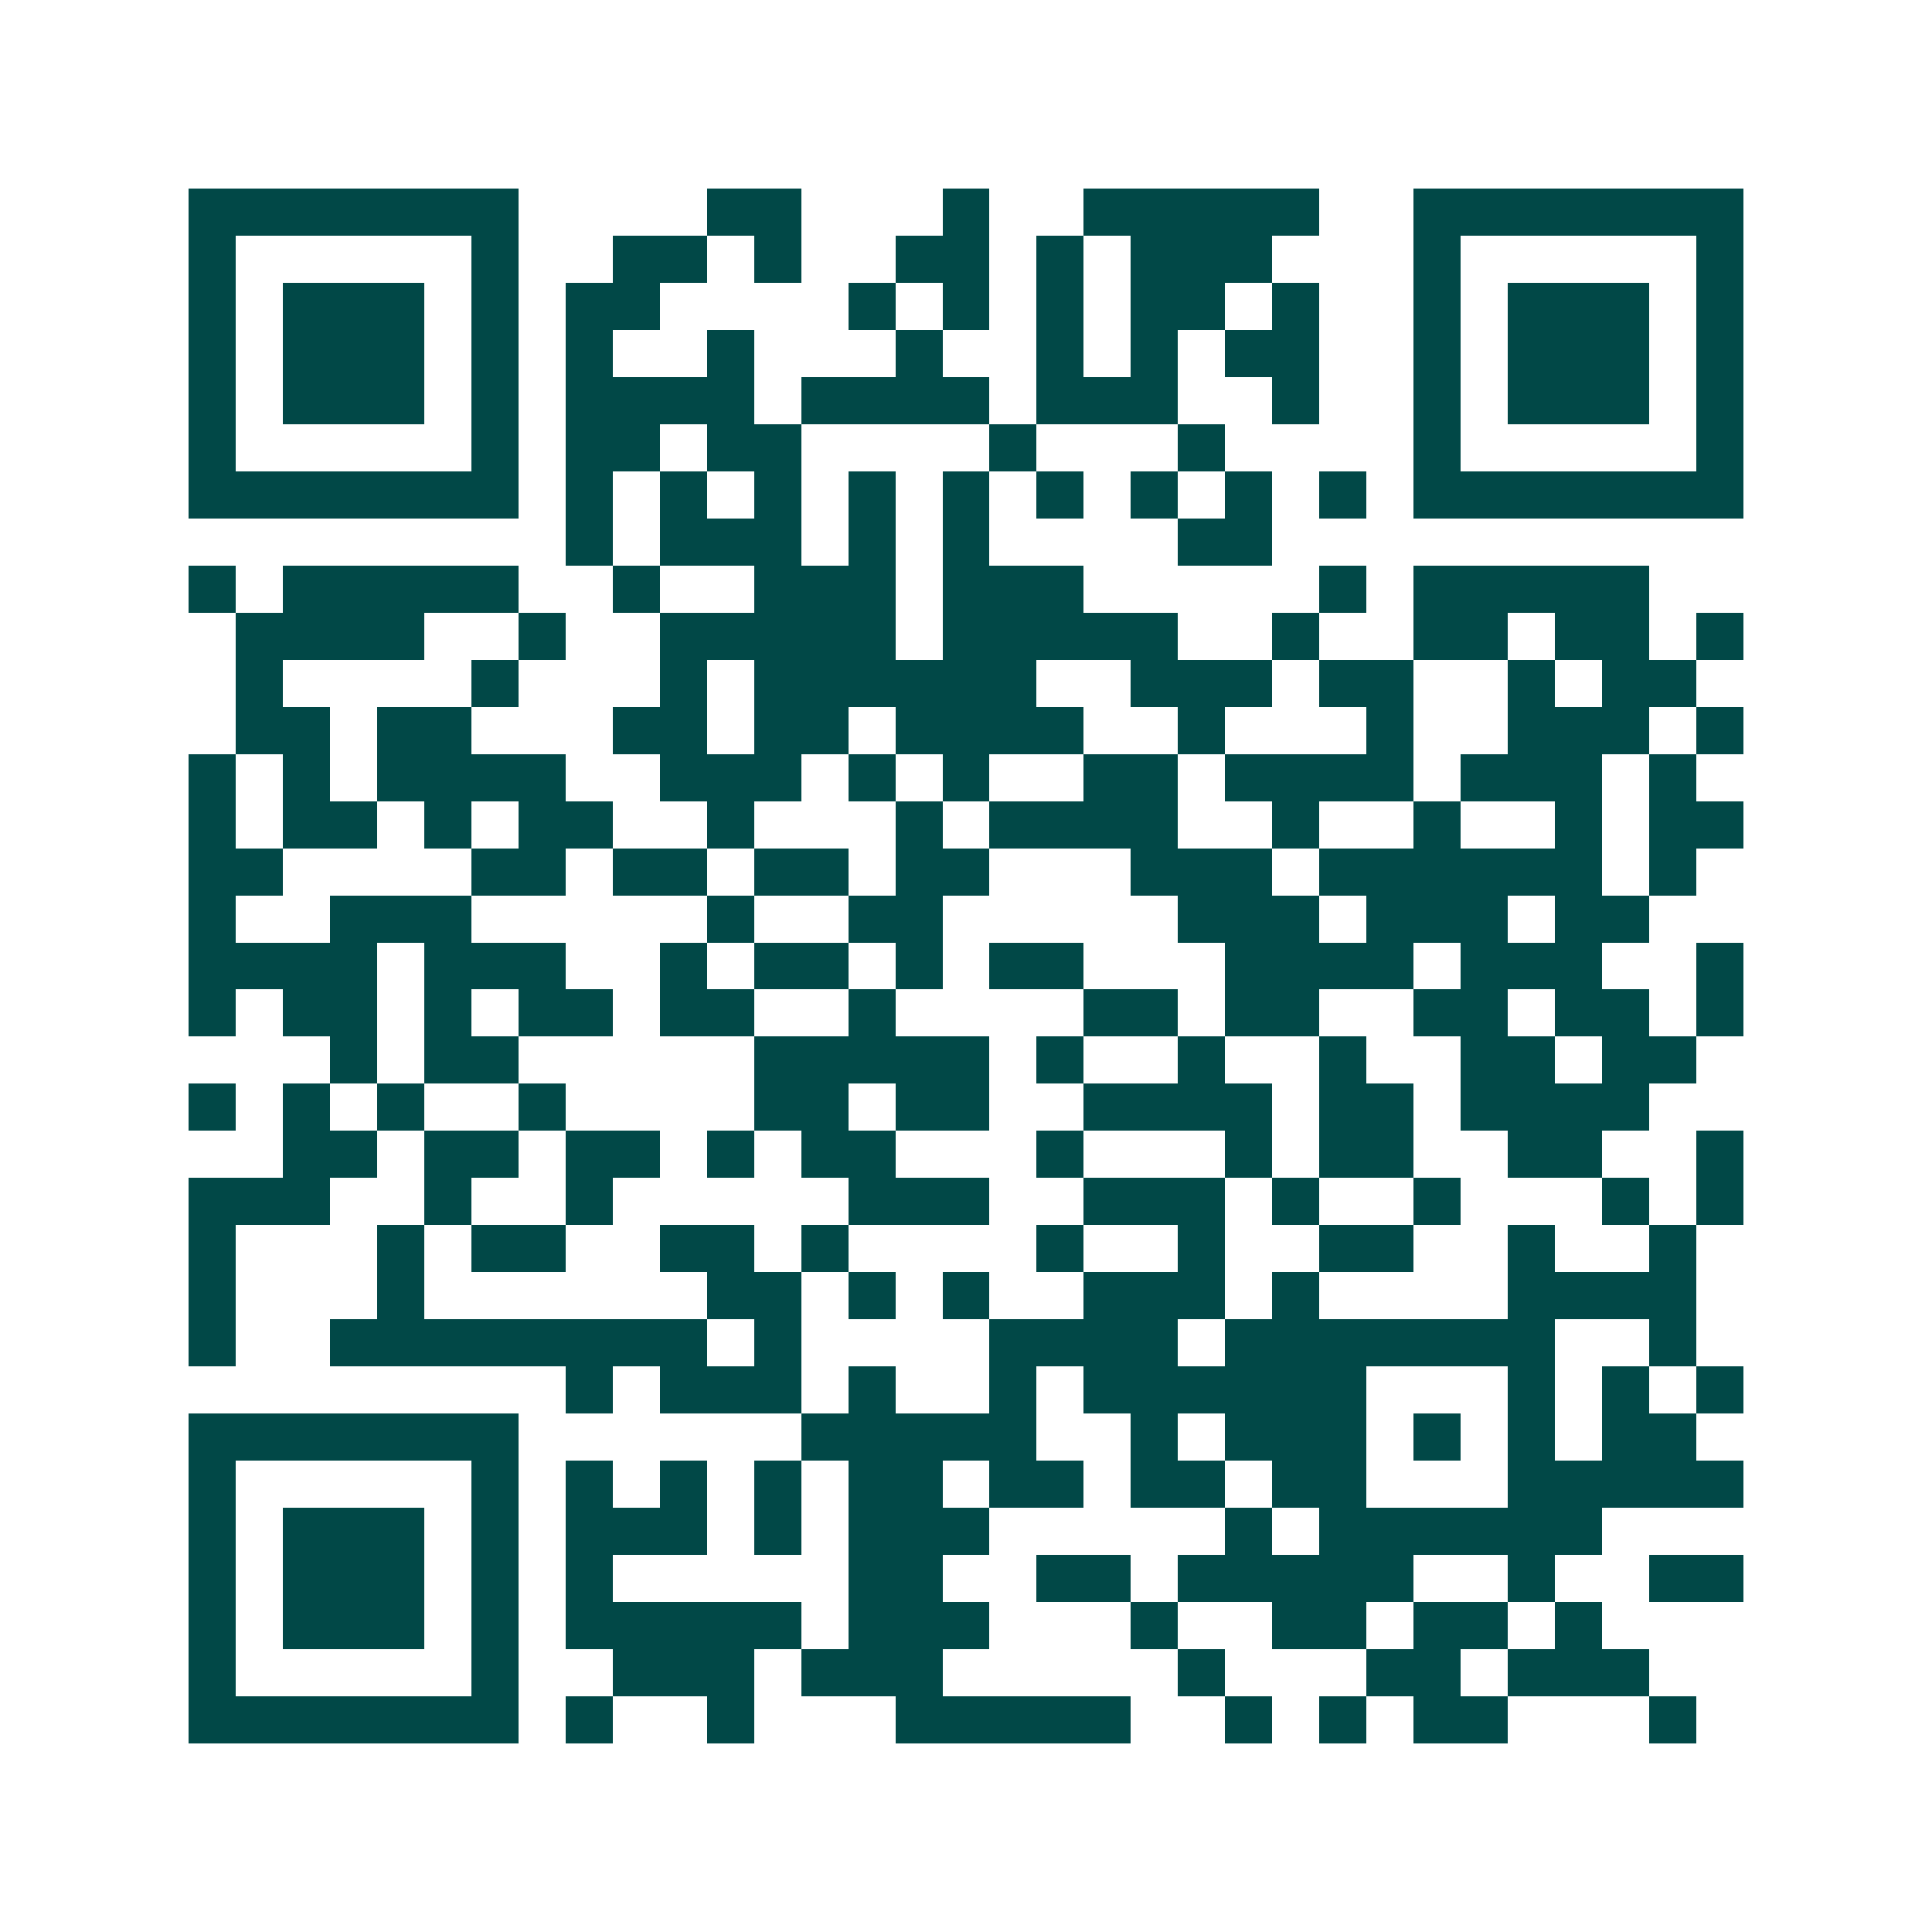 <svg xmlns="http://www.w3.org/2000/svg" width="200" height="200" viewBox="0 0 41 41" shape-rendering="crispEdges"><path fill="#ffffff" d="M0 0h41v41H0z"/><path stroke="#014847" d="M4 4.5h7m4 0h2m3 0h1m2 0h5m2 0h7M4 5.5h1m5 0h1m2 0h2m1 0h1m2 0h2m1 0h1m1 0h3m3 0h1m5 0h1M4 6.5h1m1 0h3m1 0h1m1 0h2m4 0h1m1 0h1m1 0h1m1 0h2m1 0h1m2 0h1m1 0h3m1 0h1M4 7.5h1m1 0h3m1 0h1m1 0h1m2 0h1m3 0h1m2 0h1m1 0h1m1 0h2m2 0h1m1 0h3m1 0h1M4 8.5h1m1 0h3m1 0h1m1 0h4m1 0h4m1 0h3m2 0h1m2 0h1m1 0h3m1 0h1M4 9.5h1m5 0h1m1 0h2m1 0h2m4 0h1m3 0h1m4 0h1m5 0h1M4 10.5h7m1 0h1m1 0h1m1 0h1m1 0h1m1 0h1m1 0h1m1 0h1m1 0h1m1 0h1m1 0h7M12 11.5h1m1 0h3m1 0h1m1 0h1m4 0h2M4 12.5h1m1 0h5m2 0h1m2 0h3m1 0h3m5 0h1m1 0h5M5 13.5h4m2 0h1m2 0h5m1 0h5m2 0h1m2 0h2m1 0h2m1 0h1M5 14.5h1m4 0h1m3 0h1m1 0h6m2 0h3m1 0h2m2 0h1m1 0h2M5 15.5h2m1 0h2m3 0h2m1 0h2m1 0h4m2 0h1m3 0h1m2 0h3m1 0h1M4 16.5h1m1 0h1m1 0h4m2 0h3m1 0h1m1 0h1m2 0h2m1 0h4m1 0h3m1 0h1M4 17.5h1m1 0h2m1 0h1m1 0h2m2 0h1m3 0h1m1 0h4m2 0h1m2 0h1m2 0h1m1 0h2M4 18.5h2m4 0h2m1 0h2m1 0h2m1 0h2m3 0h3m1 0h6m1 0h1M4 19.5h1m2 0h3m5 0h1m2 0h2m5 0h3m1 0h3m1 0h2M4 20.5h4m1 0h3m2 0h1m1 0h2m1 0h1m1 0h2m3 0h4m1 0h3m2 0h1M4 21.5h1m1 0h2m1 0h1m1 0h2m1 0h2m2 0h1m4 0h2m1 0h2m2 0h2m1 0h2m1 0h1M7 22.5h1m1 0h2m5 0h5m1 0h1m2 0h1m2 0h1m2 0h2m1 0h2M4 23.5h1m1 0h1m1 0h1m2 0h1m4 0h2m1 0h2m2 0h4m1 0h2m1 0h4M6 24.5h2m1 0h2m1 0h2m1 0h1m1 0h2m3 0h1m3 0h1m1 0h2m2 0h2m2 0h1M4 25.5h3m2 0h1m2 0h1m5 0h3m2 0h3m1 0h1m2 0h1m3 0h1m1 0h1M4 26.5h1m3 0h1m1 0h2m2 0h2m1 0h1m4 0h1m2 0h1m2 0h2m2 0h1m2 0h1M4 27.5h1m3 0h1m6 0h2m1 0h1m1 0h1m2 0h3m1 0h1m4 0h4M4 28.5h1m2 0h8m1 0h1m4 0h4m1 0h7m2 0h1M12 29.5h1m1 0h3m1 0h1m2 0h1m1 0h6m3 0h1m1 0h1m1 0h1M4 30.5h7m6 0h5m2 0h1m1 0h3m1 0h1m1 0h1m1 0h2M4 31.5h1m5 0h1m1 0h1m1 0h1m1 0h1m1 0h2m1 0h2m1 0h2m1 0h2m3 0h5M4 32.5h1m1 0h3m1 0h1m1 0h3m1 0h1m1 0h3m5 0h1m1 0h6M4 33.5h1m1 0h3m1 0h1m1 0h1m5 0h2m2 0h2m1 0h5m2 0h1m2 0h2M4 34.5h1m1 0h3m1 0h1m1 0h5m1 0h3m3 0h1m2 0h2m1 0h2m1 0h1M4 35.5h1m5 0h1m2 0h3m1 0h3m5 0h1m3 0h2m1 0h3M4 36.5h7m1 0h1m2 0h1m3 0h5m2 0h1m1 0h1m1 0h2m3 0h1"/></svg>
